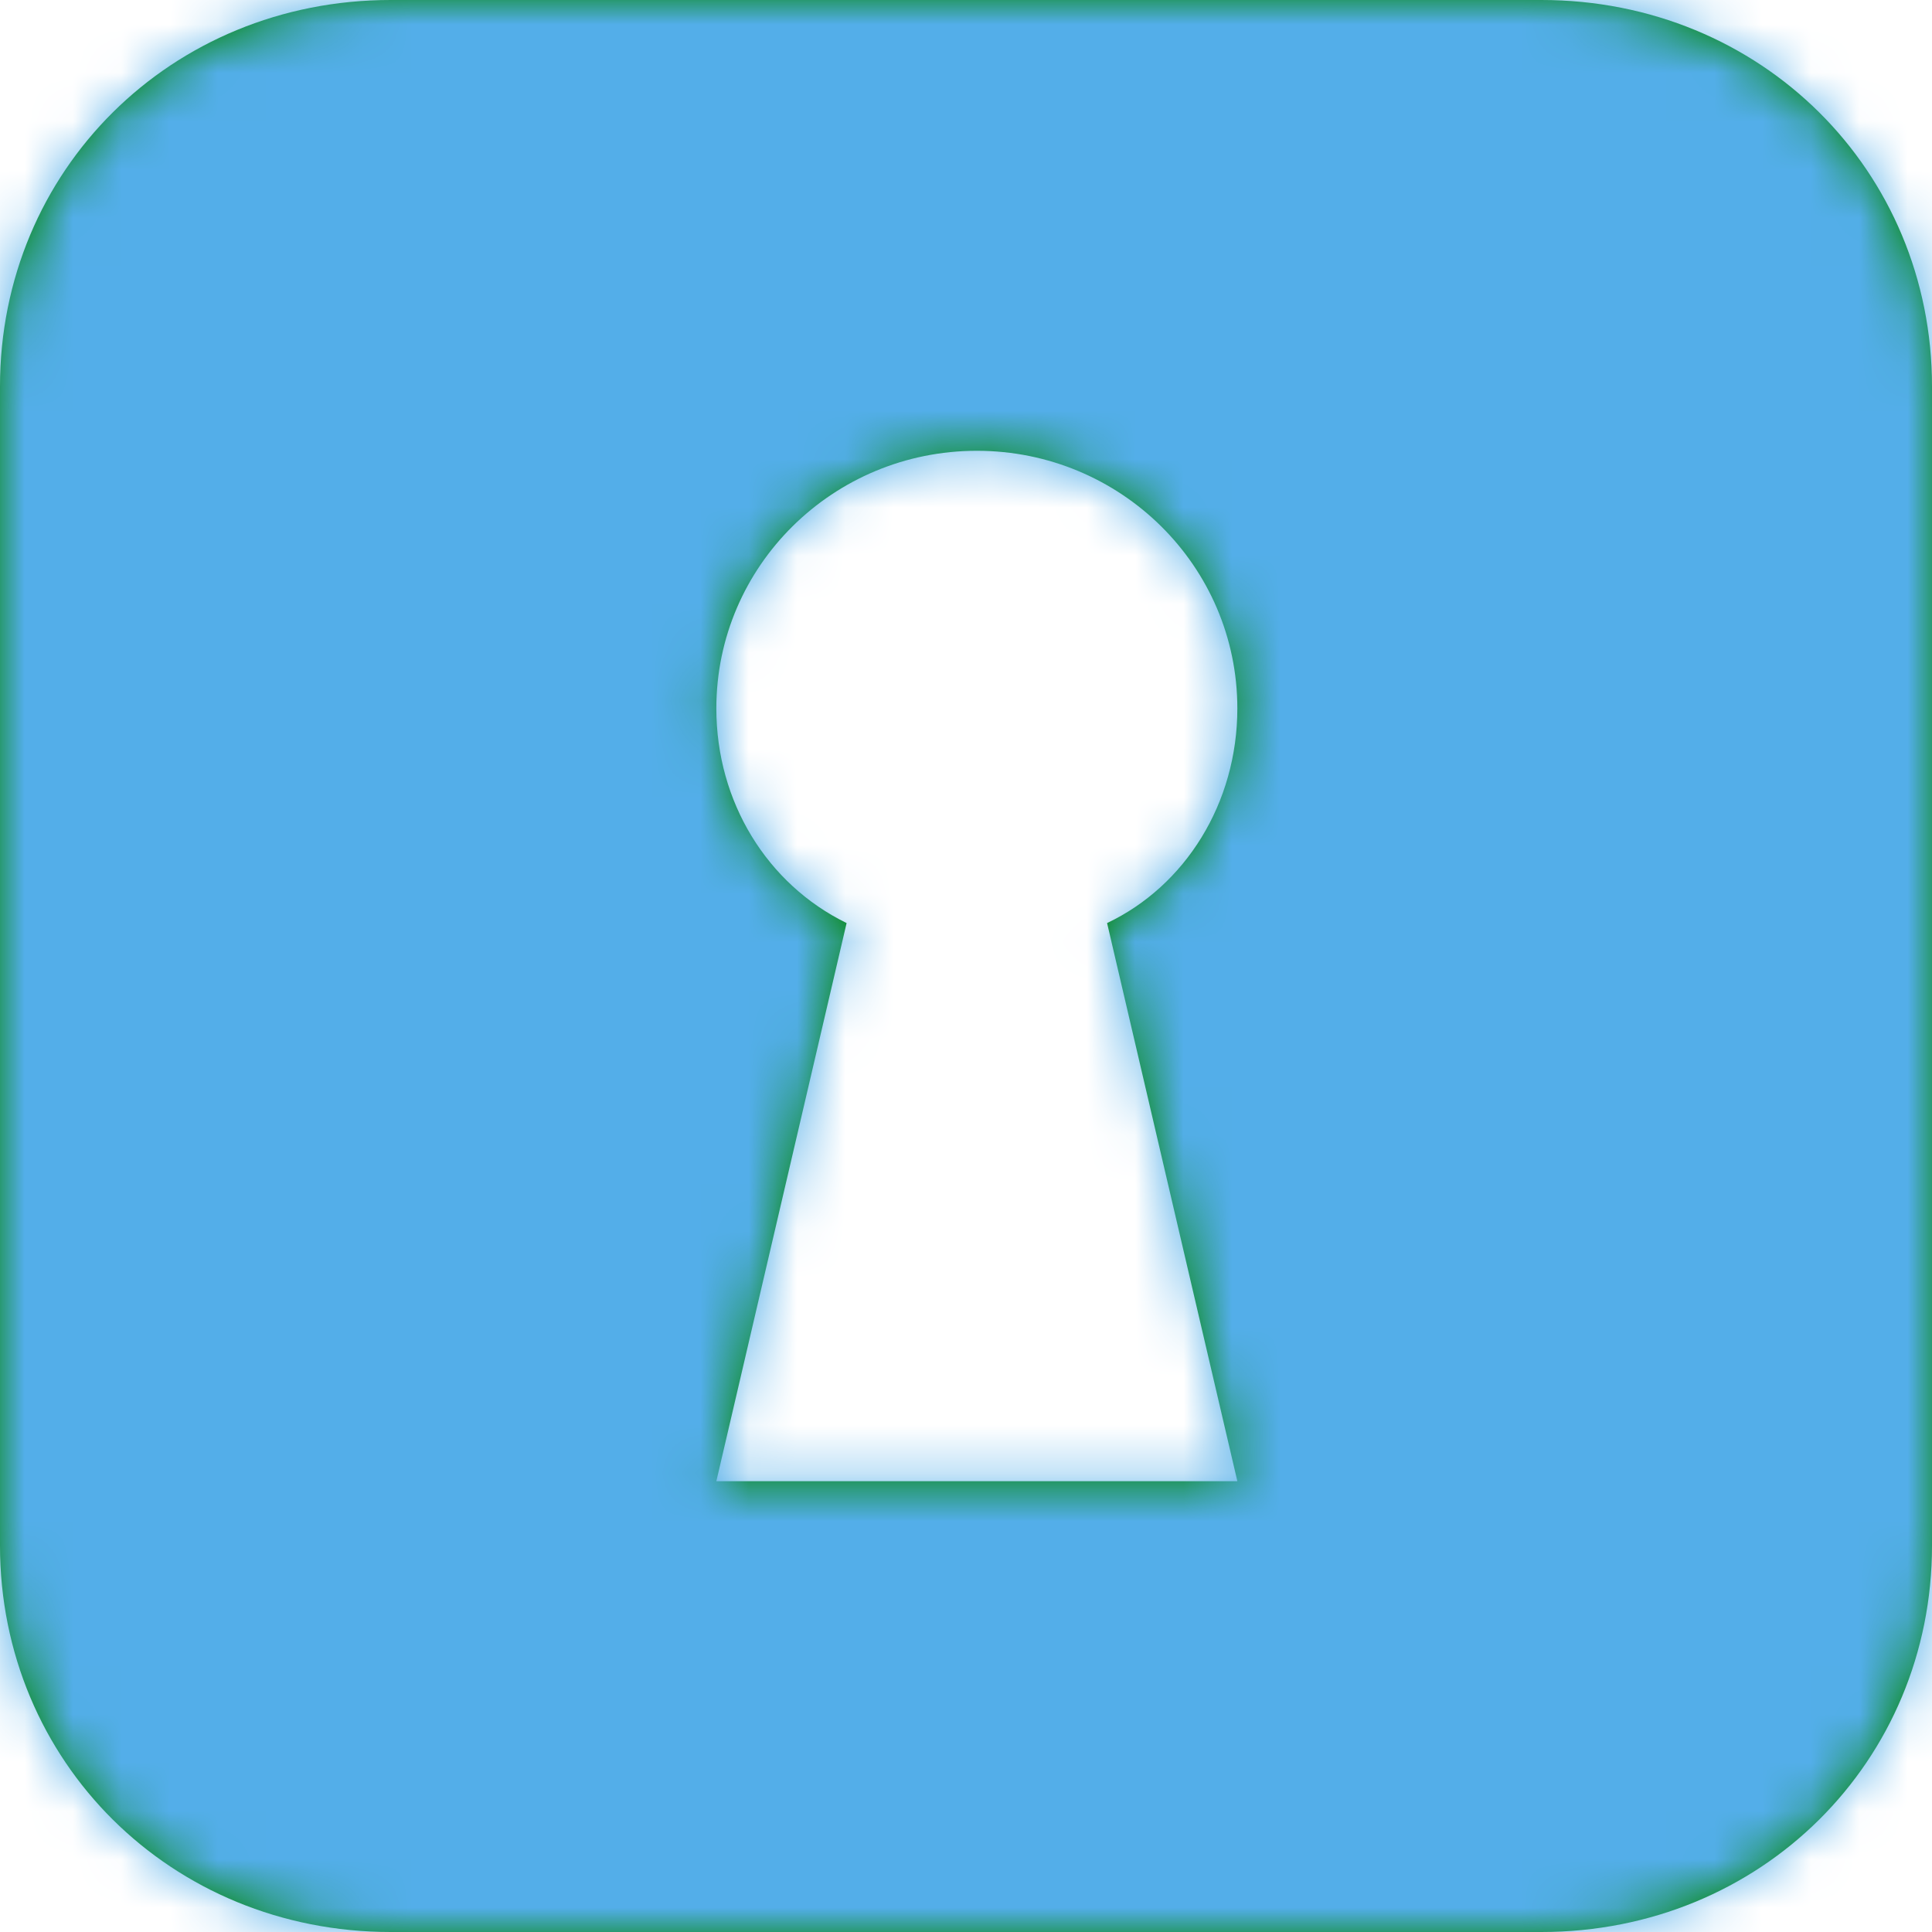 <?xml version="1.0" encoding="UTF-8"?>
<svg xmlns="http://www.w3.org/2000/svg" xmlns:xlink="http://www.w3.org/1999/xlink" width="40px" height="40px" viewBox="0 0 40 40" version="1.1">
  <title>icons / general / general-edit copy 4</title>
  <defs>
    <path d="M25.618,30.667 L14.831,30.667 L17.528,19.111 C15.886,18.308 14.831,16.607 14.831,14.667 C14.831,11.719 17.246,9.333 20.225,9.333 C23.203,9.333 25.618,11.719 25.618,14.667 C25.618,16.627 24.541,18.343 22.921,19.111 L25.618,30.667 Z M8.09,0 C3.535,0 0,3.535 0,8 L0,32 C0,36.465 3.535,40 8.09,40 L31.91,40 C36.465,40 40,36.465 40,32 L40,8 C40,3.535 36.465,0 31.91,0 L8.09,0 Z" id="path-1"></path>
  </defs>
  <g id="Pame-editie" stroke="none" stroke-width="1" fill="none" fill-rule="evenodd">
    <g id="Landingpage-B" transform="translate(-269, -2013)">
      <g id="Rectangle" transform="translate(269, 2013)">
        <mask id="mask-2" fill="white">
          <use xlink:href="#path-1"></use>
        </mask>
        <use id="Mask" fill="#008500" xlink:href="#path-1"></use>
        <rect fill="#53AEE9" mask="url(#mask-2)" x="0" y="0" width="40" height="40"></rect>
      </g>
    </g>
  </g>
</svg>

